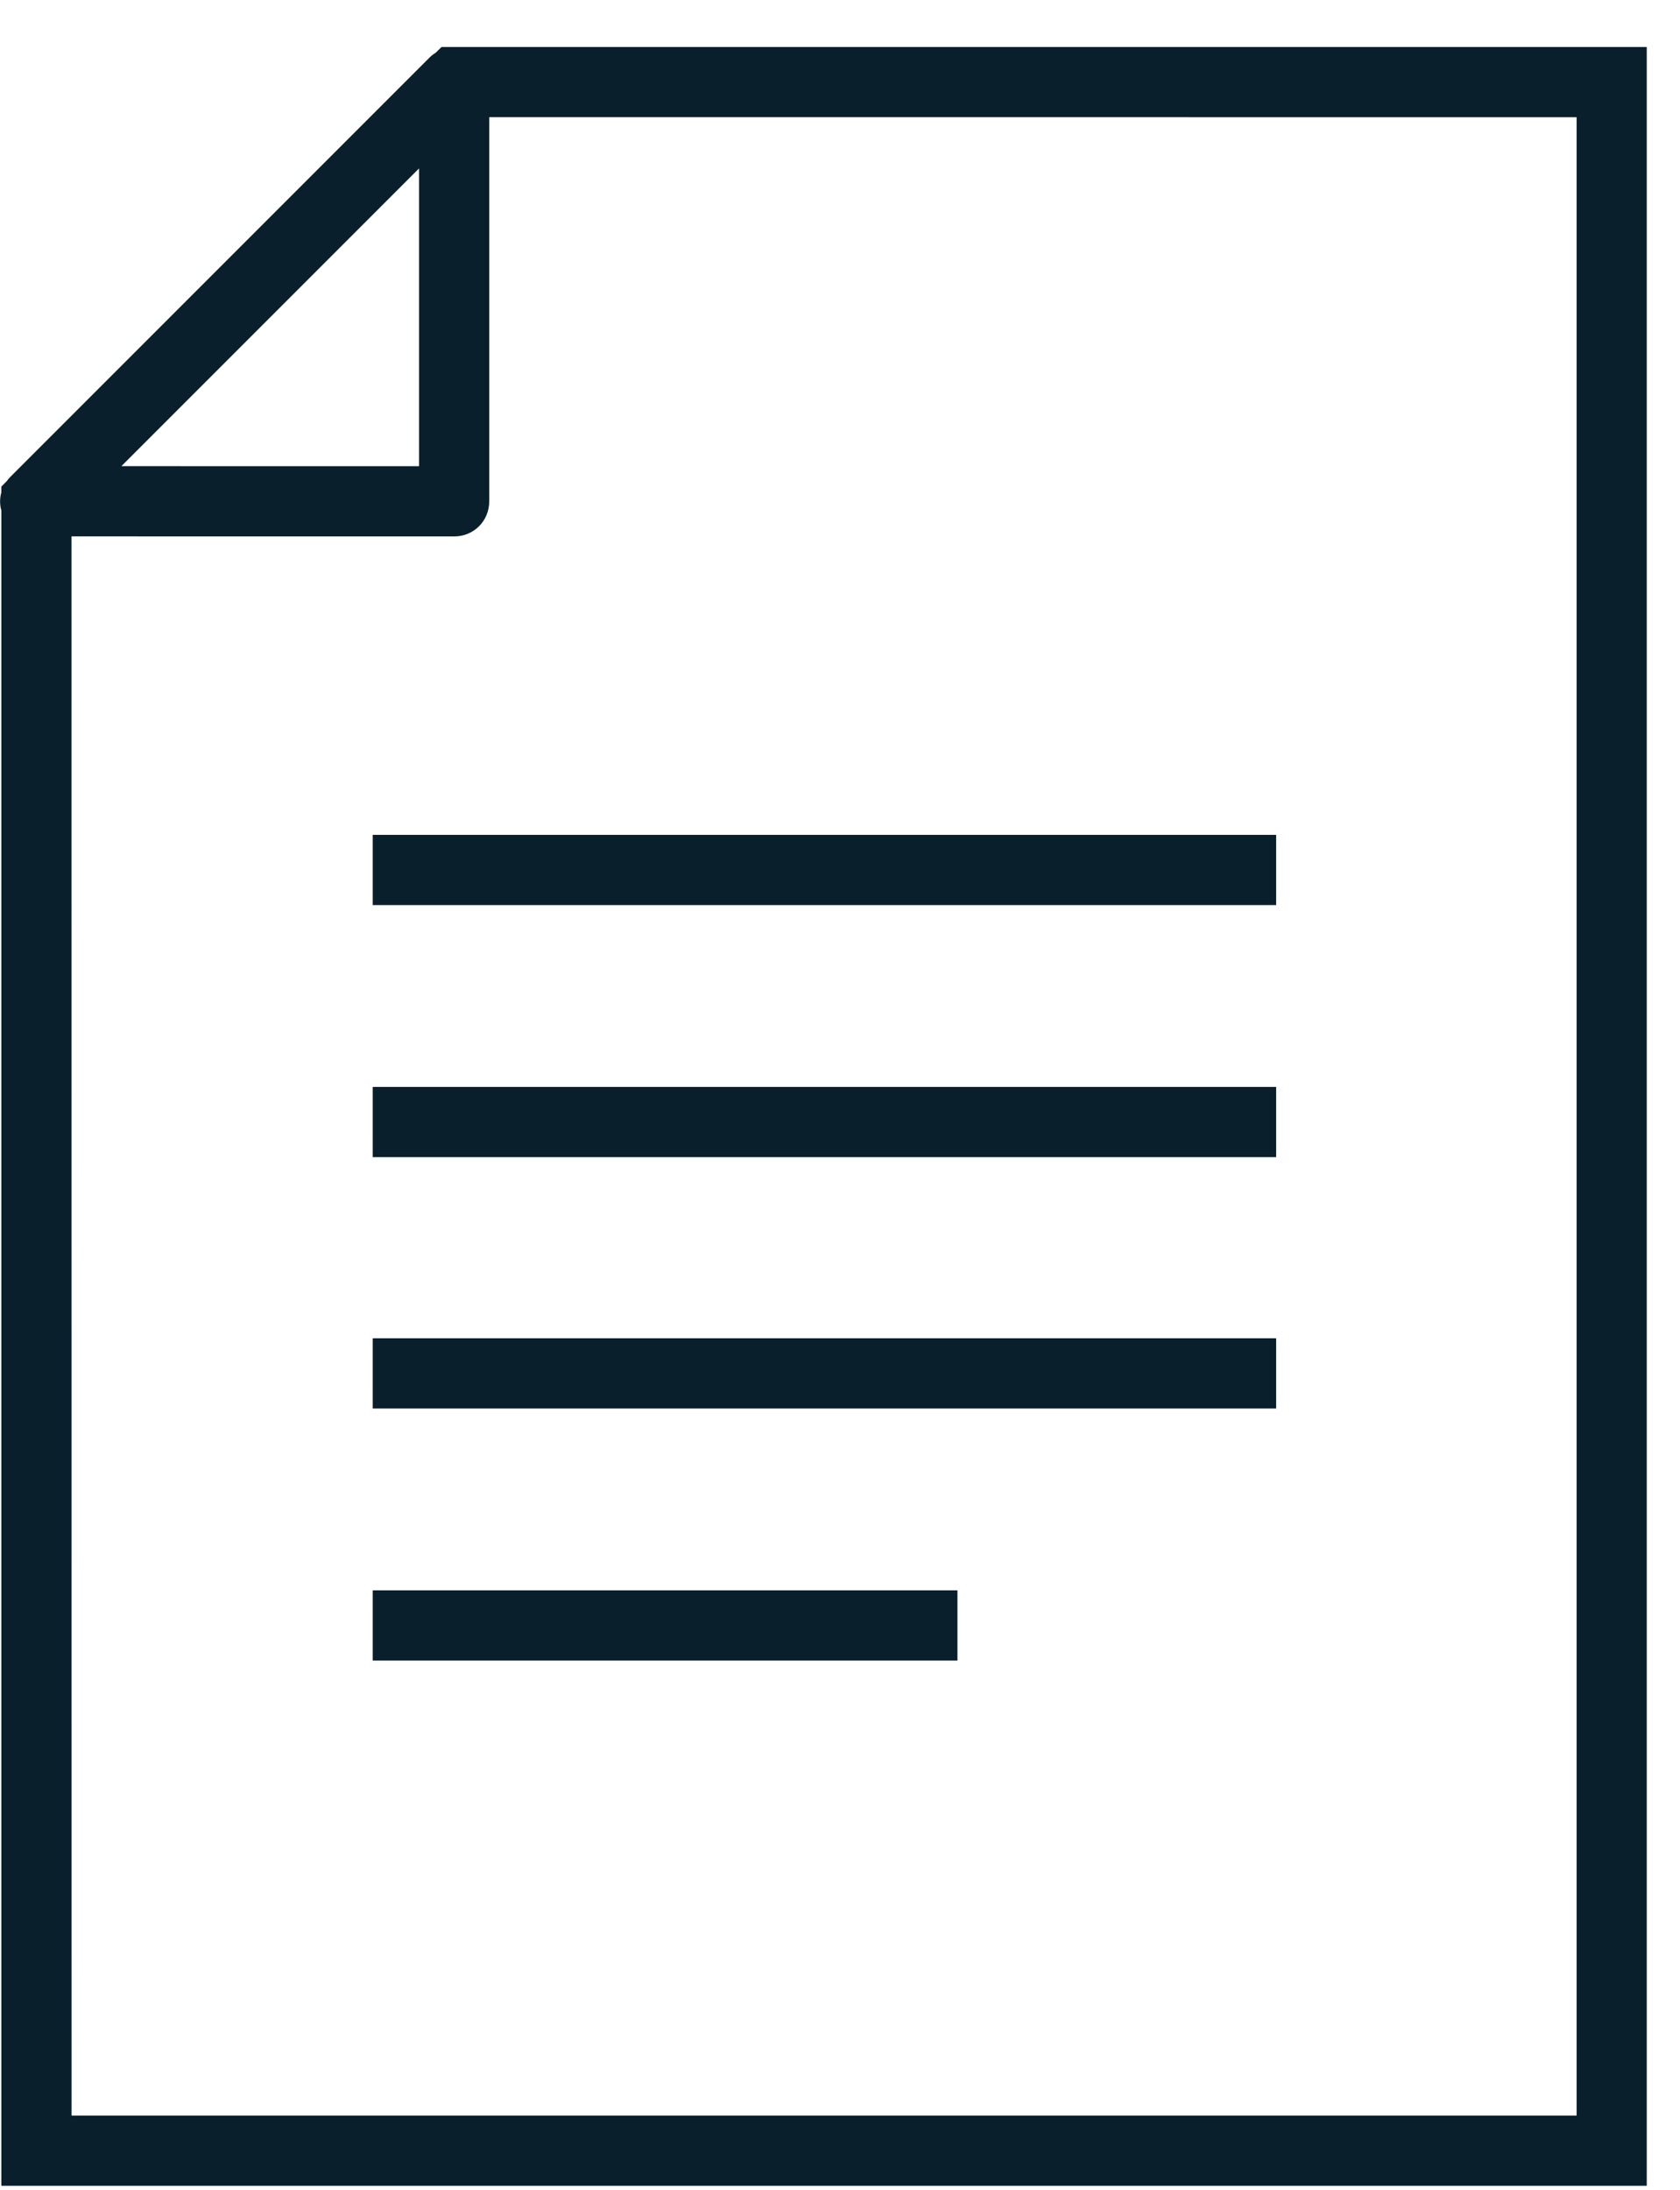 <?xml version="1.0" encoding="UTF-8"?> <svg xmlns="http://www.w3.org/2000/svg" xmlns:xlink="http://www.w3.org/1999/xlink" width="33px" height="43px" viewBox="0 0 33 43" version="1.1"><title>paper-2</title><g id="Solutions--&gt;-Function" stroke="none" stroke-width="1" fill="none" fill-rule="evenodd"><g id="M4A-Function-Account-Processing-Copy" transform="translate(-220, -393)" fill="#091F2C" fill-rule="nonzero"><g id="paper-2" transform="translate(220.002, 393.923)"><path d="M32.345,0 L32.345,42 L0.025,42 L0.025,9.101 L0.02,9.084 C-0.009,8.971 -0.006,8.855 0.024,8.747 L0.025,8.632 L0.129,8.527 C0.152,8.496 0.177,8.466 0.204,8.439 L8.436,0.207 C8.472,0.17 8.513,0.139 8.556,0.113 L8.671,0 L32.345,0 Z M30.967,1.379 L9.608,1.378 L9.608,8.921 C9.608,9.307 9.305,9.611 8.919,9.611 L1.403,9.61 L1.404,40.621 L30.967,40.621 L30.967,1.379 Z M18.805,30.307 L18.805,31.686 L7.319,31.686 L7.319,30.307 L18.805,30.307 Z M25.065,25.357 L25.065,26.736 L7.319,26.736 L7.319,25.357 L25.065,25.357 Z M25.065,20.421 L25.065,21.8 L7.319,21.8 L7.319,20.421 L25.065,20.421 Z M25.065,15.471 L25.065,16.85 L7.319,16.85 L7.319,15.471 L25.065,15.471 Z M8.229,2.384 L2.382,8.231 L8.229,8.232 L8.229,2.384 Z" id="Combined-Shape"></path></g></g></g></svg> 